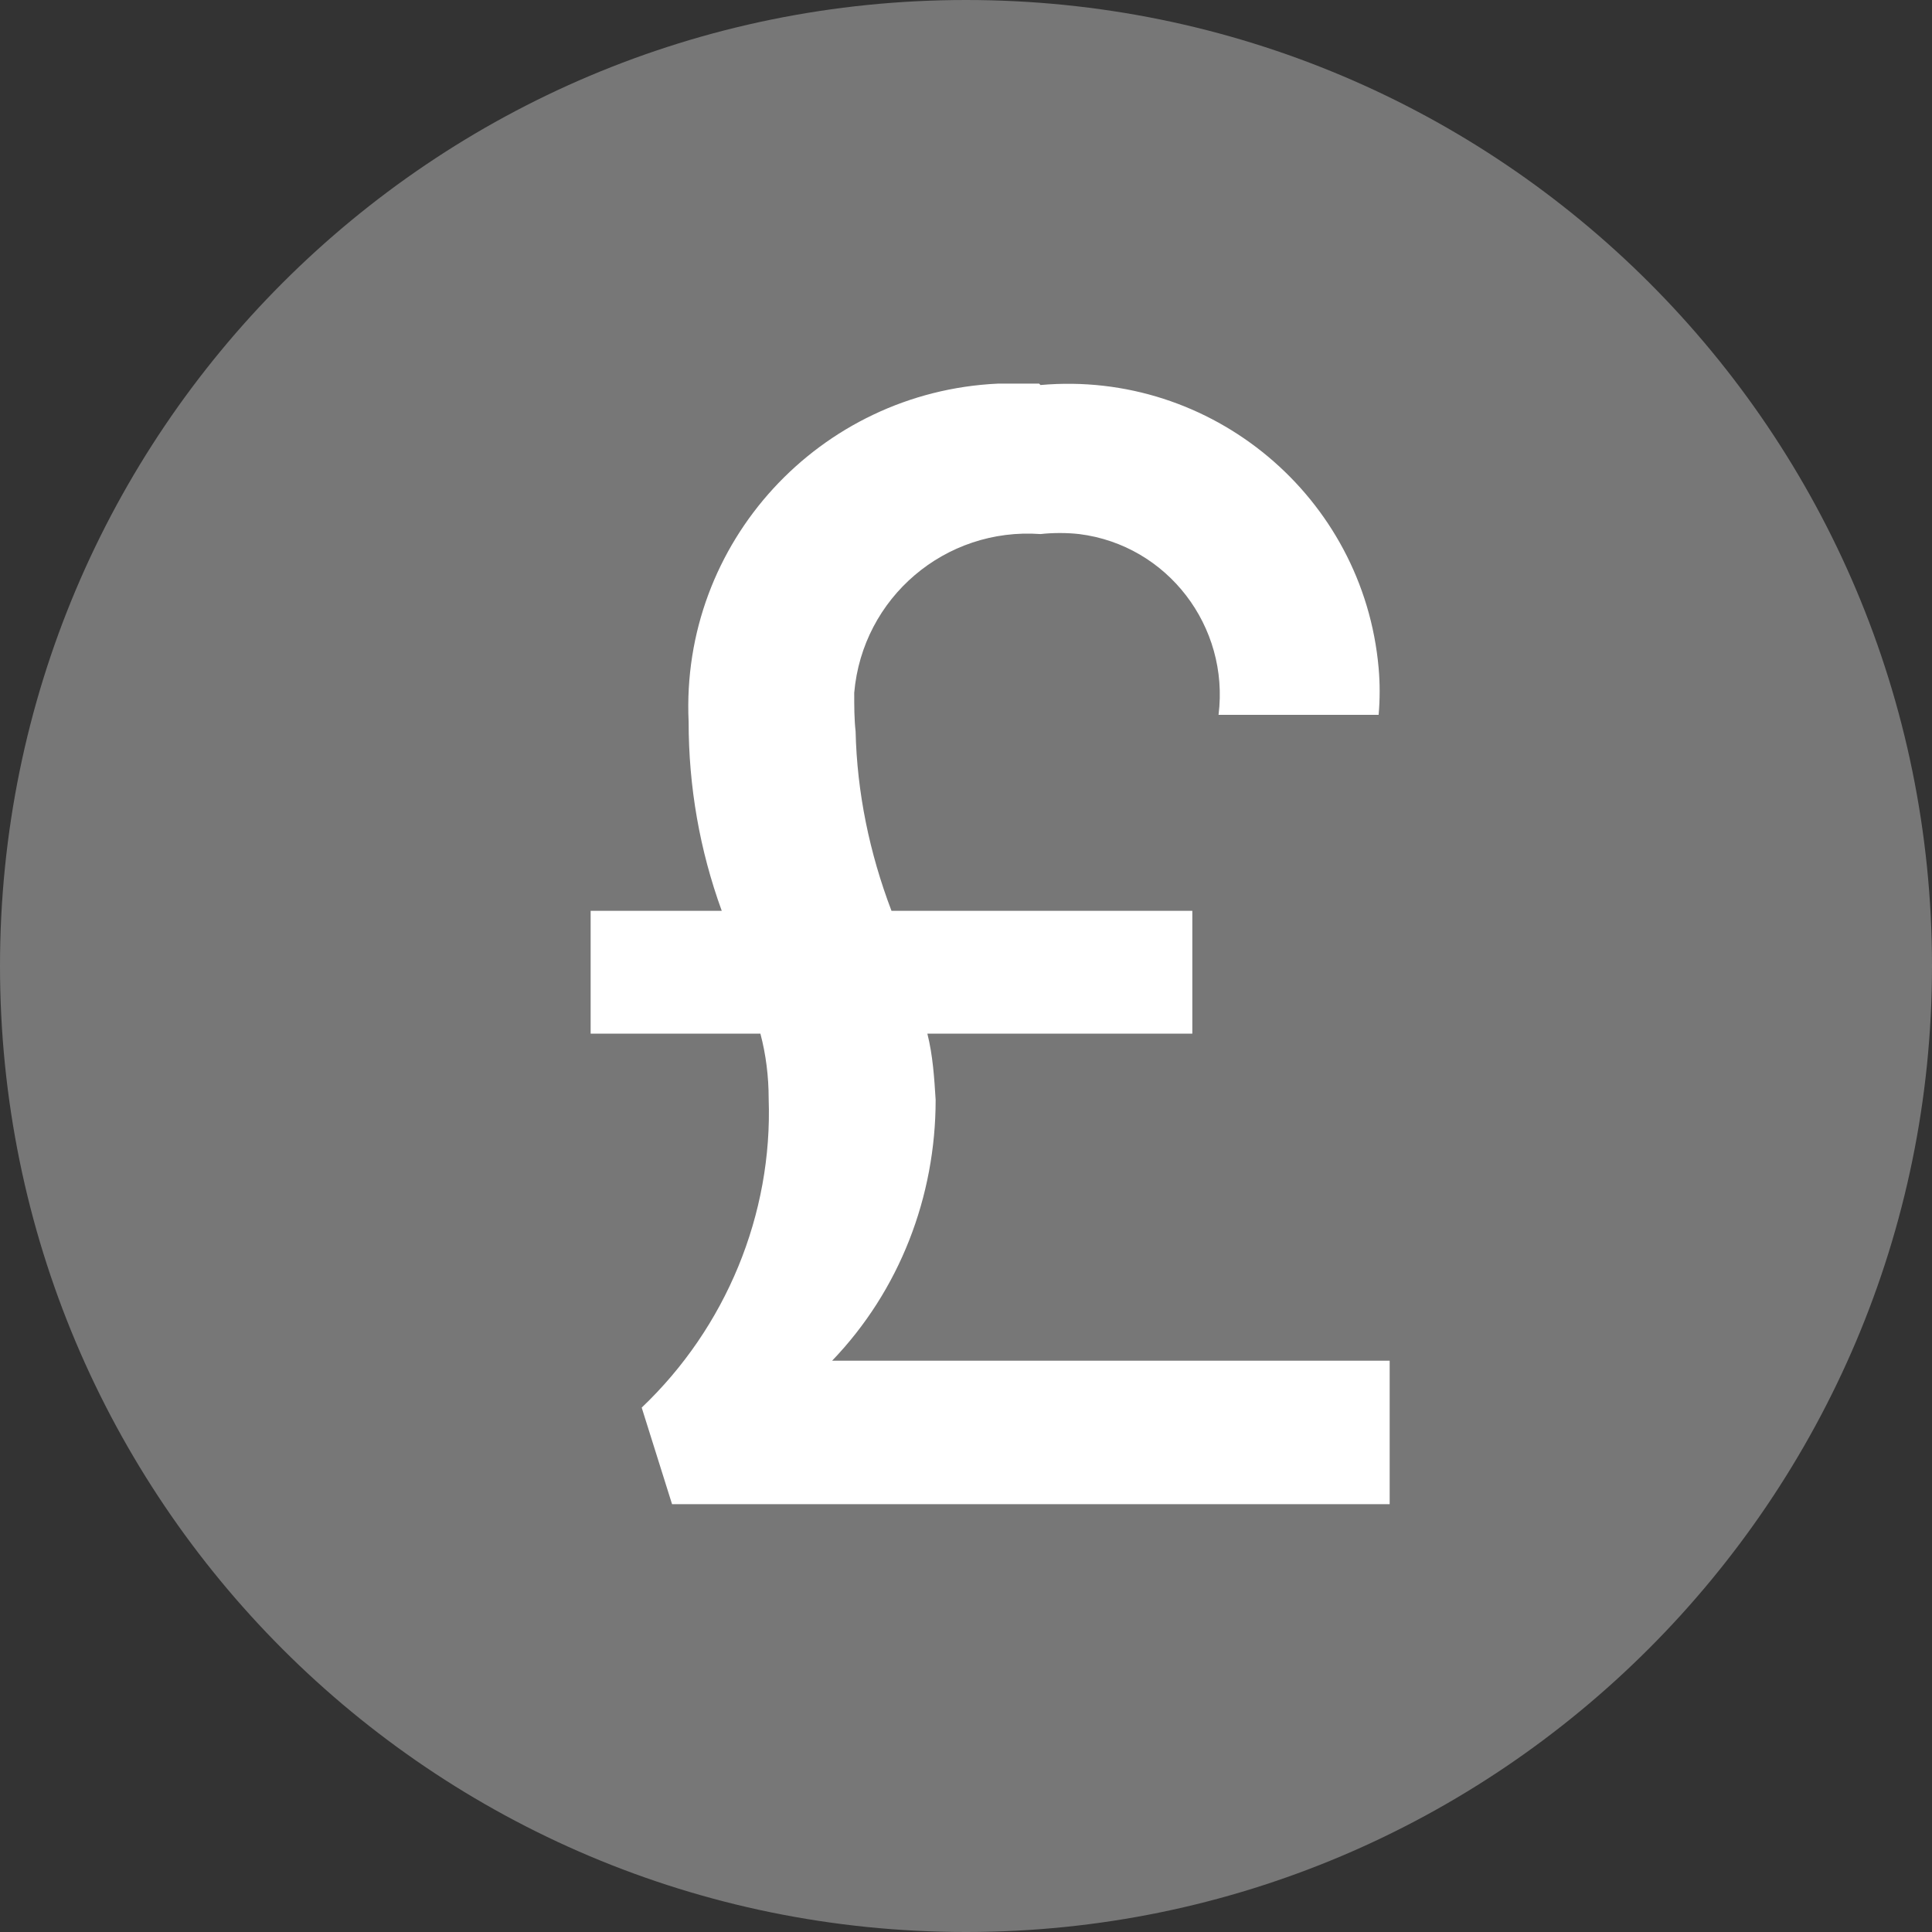 <?xml version="1.0" encoding="UTF-8"?>
<svg xmlns="http://www.w3.org/2000/svg" version="1.1" viewBox="0 0 14 14">
  <rect x="0" y="0" width="14" height="14" fill="#333333" stroke="none"/>
  <defs>
    <style>
      .cls-1 {
        fill: #777;
      }

      .cls-2 {
        fill: #fff;
      }
    </style>
  </defs>
  <!-- Generator: Adobe Illustrator 28.7.1, SVG Export Plug-In . SVG Version: 1.2.0 Build 142)  -->
  <g>
    <g id="Layer_1">
      <g>
        <path class="cls-1" d="M7,14c-3.87,0-7-3.13-7-7S3.13,0,7,0s7,3.13,7,7h0c0,3.86-3.14,7-7,7Z"/>
        <path class="cls-2" d="M7.54,2.79c1.24-.11,2.34.81,2.45,2.05.01.11.01.23,0,.34h-1.16c.08-.64-.37-1.23-1.01-1.31-.09-.01-.19-.01-.28,0-.69-.05-1.29.46-1.35,1.15,0,.1,0,.19.01.28.01.44.1.88.26,1.3h2.18v.89h-1.92c.04.16.05.32.06.48,0,.7-.26,1.38-.75,1.89h4.04v1.04h-5.2l-.22-.7c.61-.58.95-1.4.92-2.24,0-.16-.02-.32-.06-.47h-1.23v-.89h.95c-.16-.44-.24-.9-.24-1.37-.06-1.3.95-2.39,2.24-2.45.1,0,.2,0,.3,0Z"/>
      </g>
    </g>
  </g>
</svg>